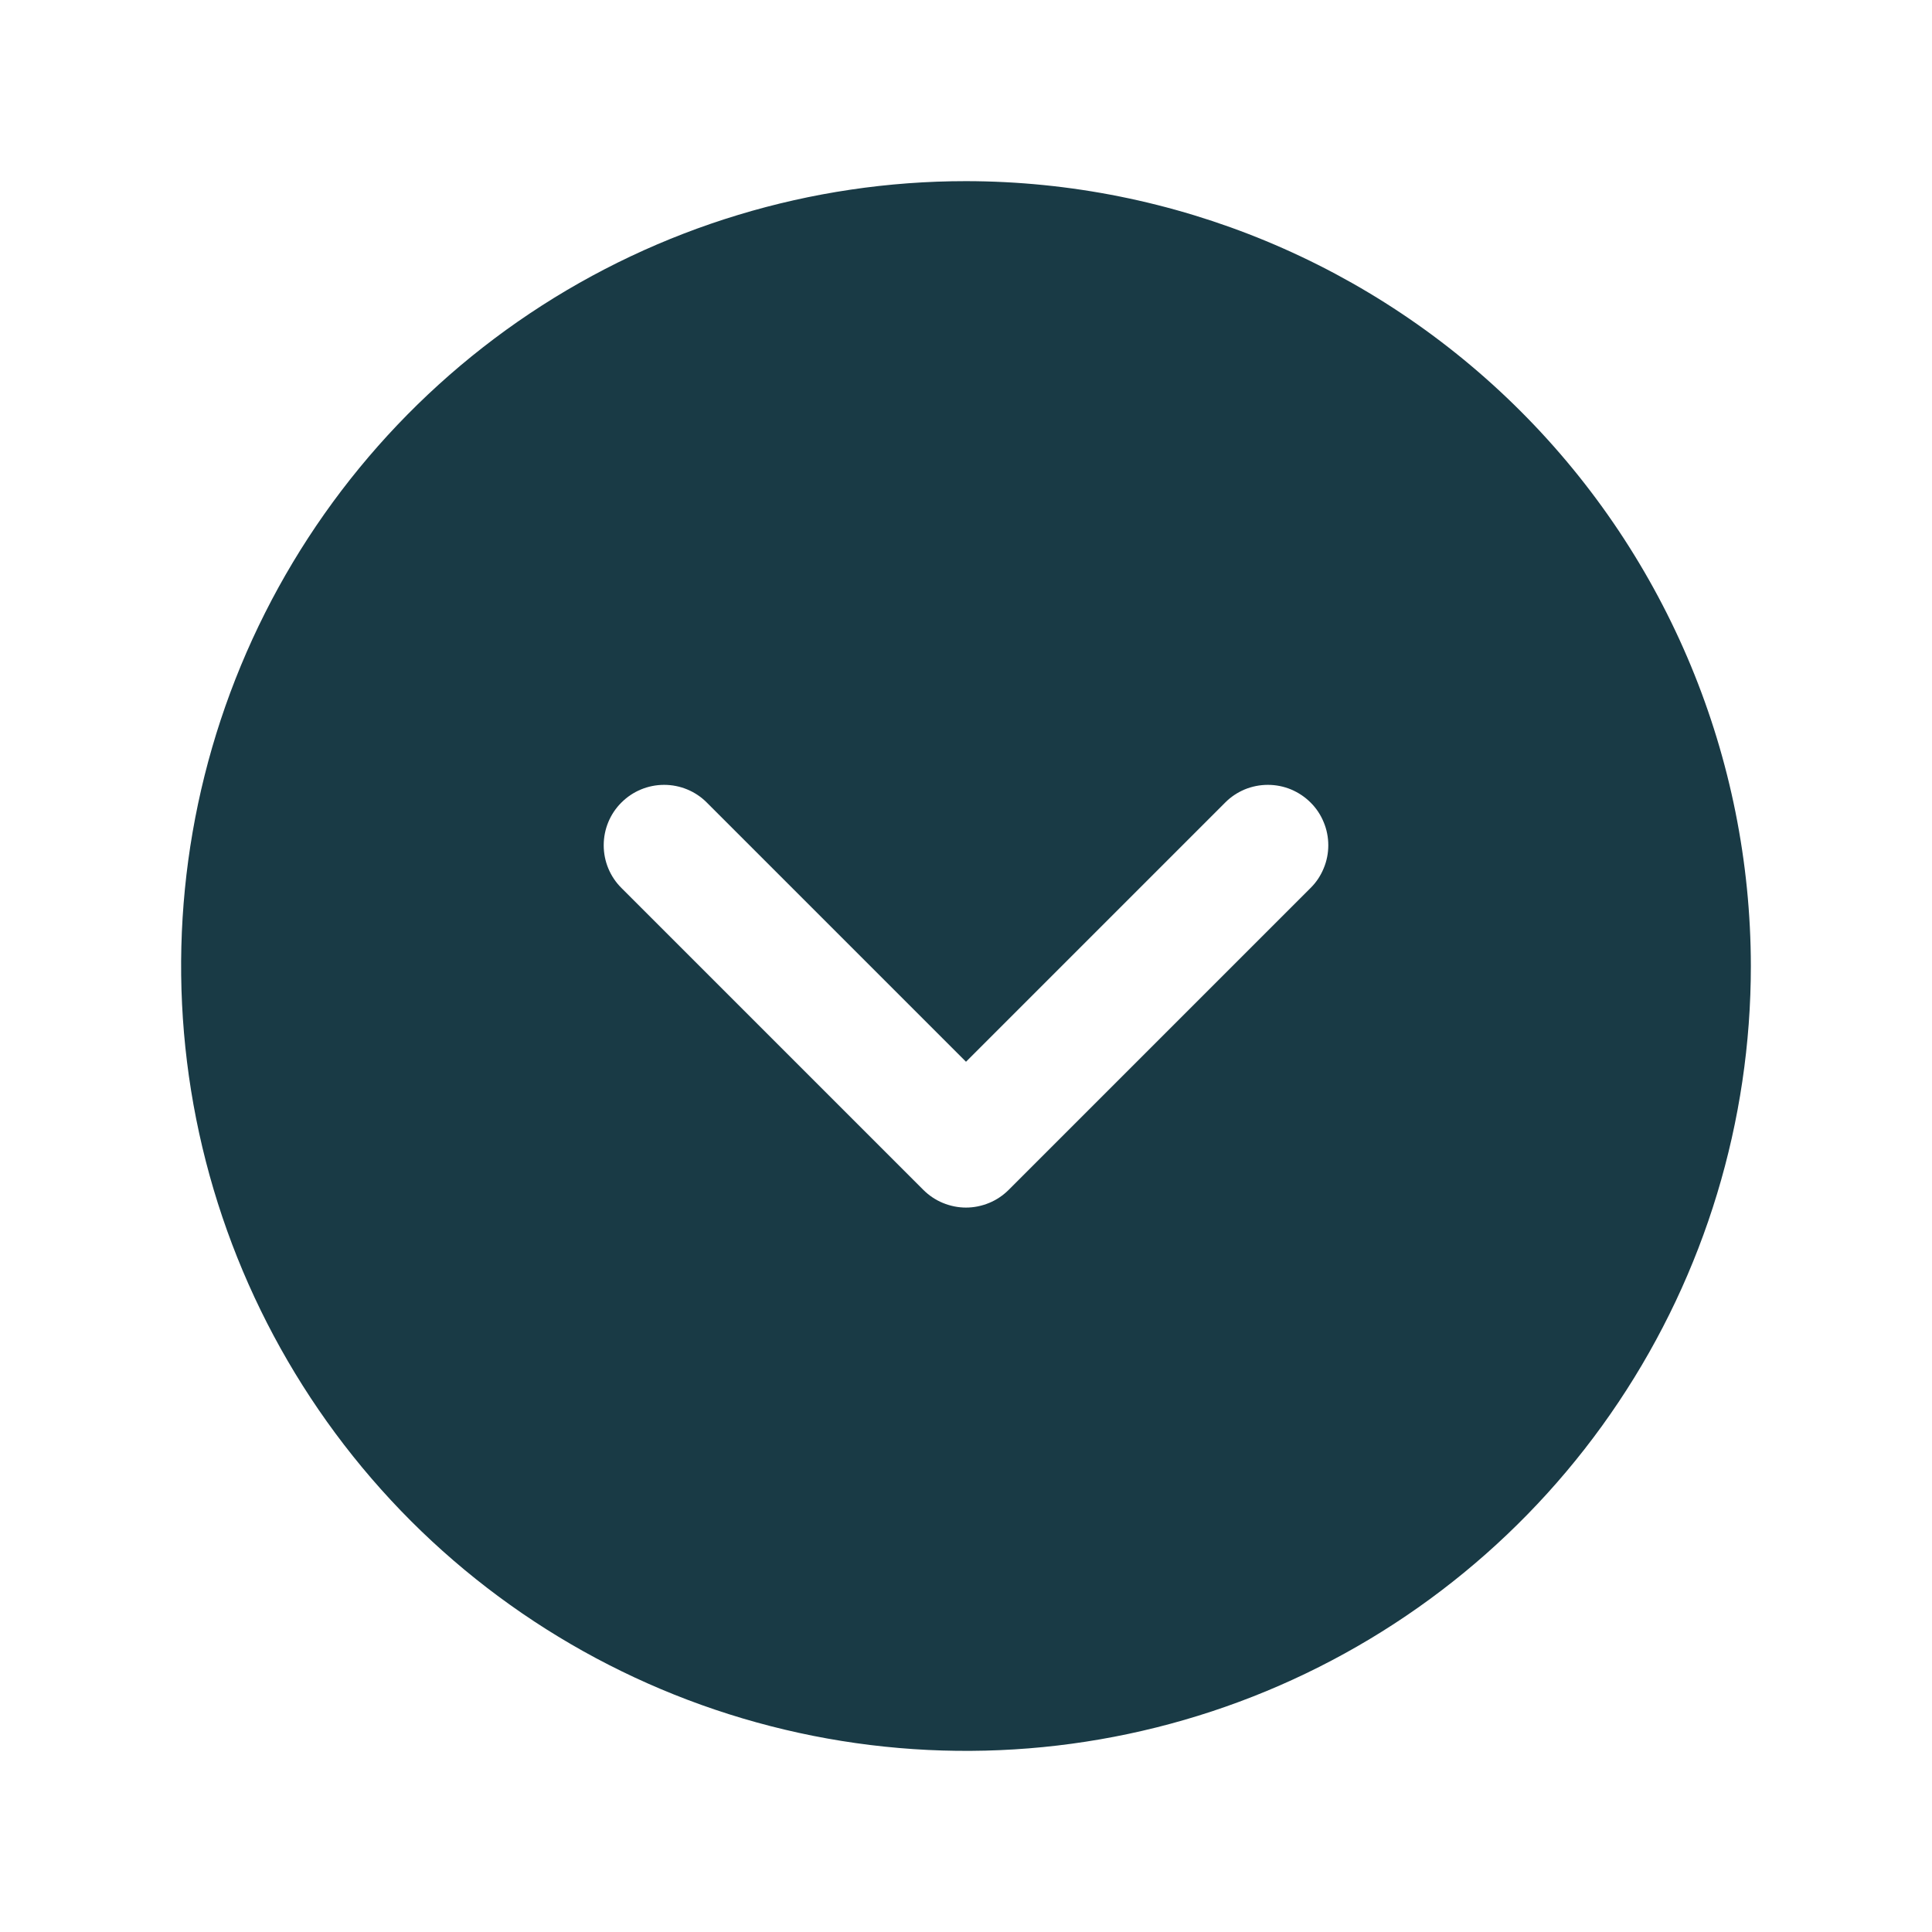 <svg width="25" height="25" viewBox="0 0 25 25" fill="none" xmlns="http://www.w3.org/2000/svg">
<path d="M12.5 2.344C10.491 2.344 8.528 2.939 6.857 4.055C5.187 5.171 3.886 6.758 3.117 8.613C2.348 10.469 2.147 12.511 2.539 14.481C2.931 16.451 3.898 18.261 5.318 19.682C6.739 21.102 8.549 22.069 10.519 22.461C12.489 22.853 14.531 22.652 16.387 21.883C18.242 21.114 19.829 19.813 20.945 18.142C22.061 16.472 22.656 14.509 22.656 12.5C22.653 9.807 21.582 7.226 19.678 5.322C17.774 3.418 15.193 2.347 12.5 2.344ZM16.959 11.49L13.053 15.396C12.98 15.469 12.894 15.527 12.799 15.566C12.704 15.605 12.603 15.626 12.5 15.626C12.397 15.626 12.296 15.605 12.201 15.566C12.106 15.527 12.02 15.469 11.947 15.396L8.041 11.49C7.894 11.344 7.812 11.145 7.812 10.938C7.812 10.73 7.894 10.531 8.041 10.385C8.188 10.238 8.386 10.156 8.594 10.156C8.801 10.156 9 10.238 9.146 10.385L12.5 13.739L15.854 10.385C15.926 10.312 16.012 10.255 16.107 10.215C16.202 10.176 16.304 10.156 16.406 10.156C16.509 10.156 16.611 10.176 16.705 10.215C16.8 10.255 16.886 10.312 16.959 10.385C17.032 10.457 17.089 10.543 17.128 10.638C17.168 10.733 17.188 10.835 17.188 10.938C17.188 11.04 17.168 11.142 17.128 11.237C17.089 11.332 17.032 11.418 16.959 11.49Z" fill="#193A45"/>
</svg>
